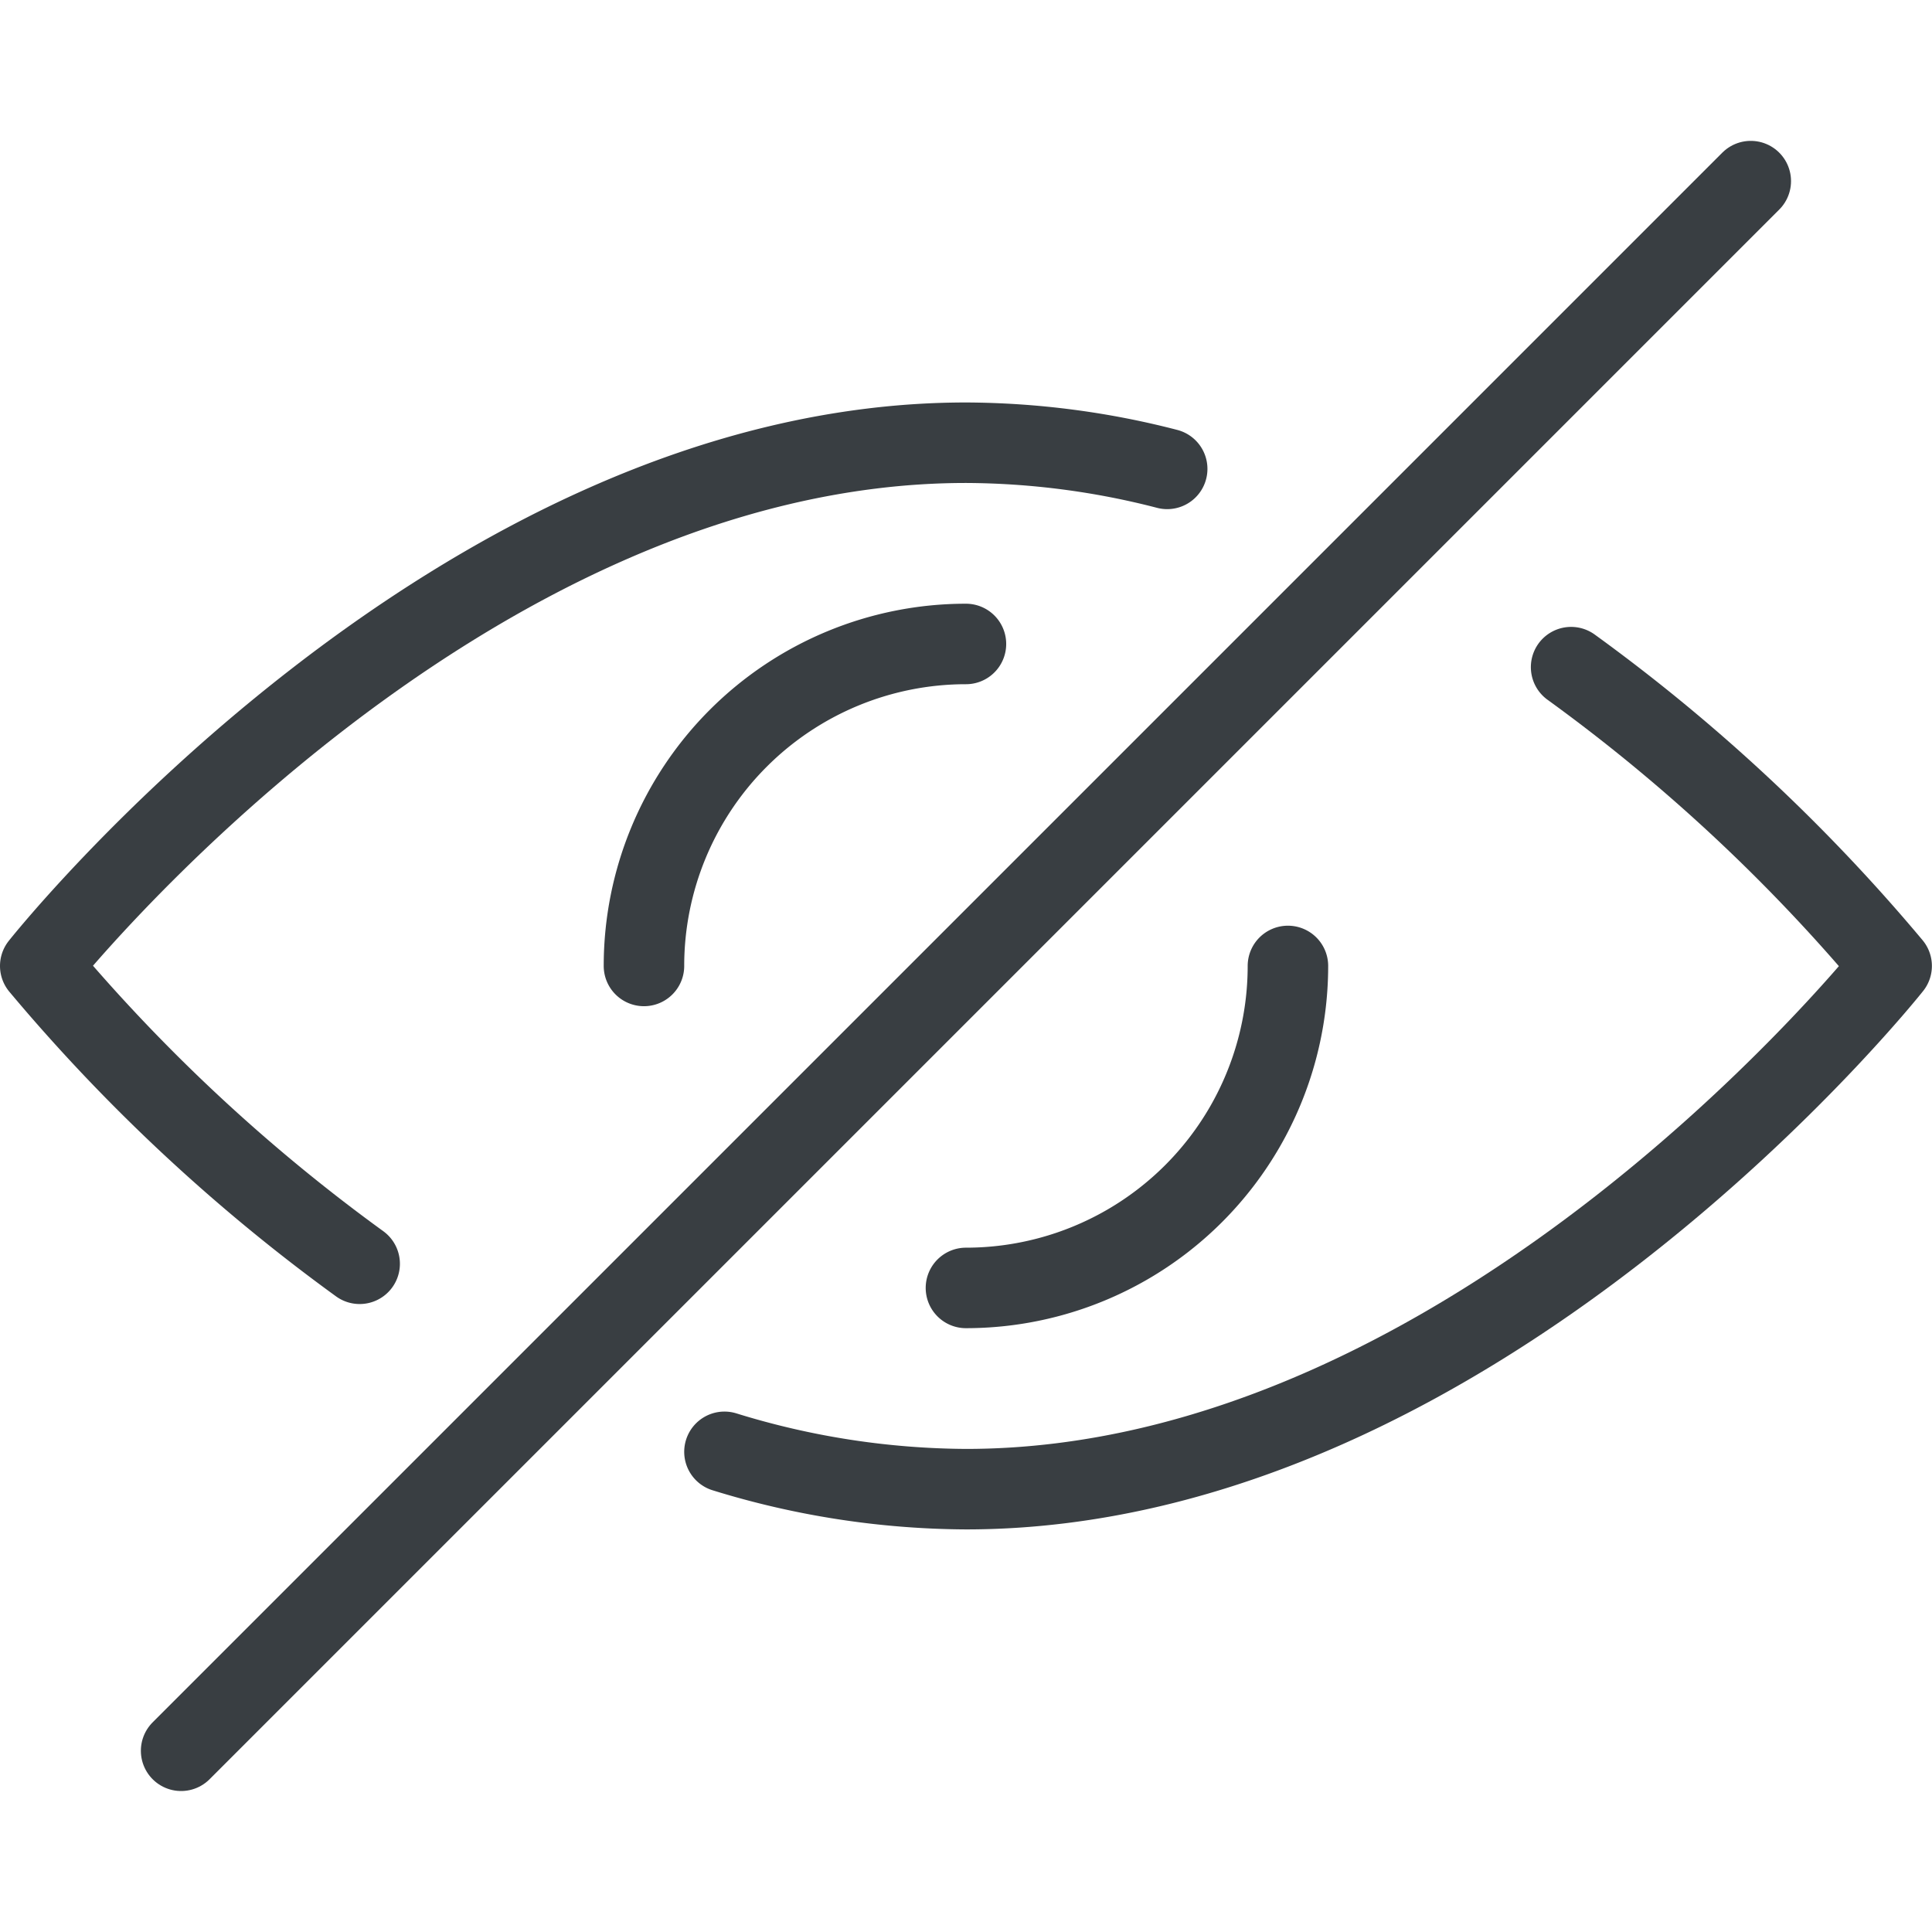 <svg viewBox="0 0 140 140" height="140" width="140" xmlns="http://www.w3.org/2000/svg">,,,,<g transform="matrix(5.833,0,0,5.833,0,0)"><path d="M19.518,8.288A22.111,22.111,0,0,1,23.5,12S18.352,18.5,12,18.5a10.3,10.3,0,0,1-3-.464" fill="none" stroke="#393E42" stroke-linecap="round" stroke-linejoin="round"></path><path d="M4.468,15.7A22.105,22.105,0,0,1,.5,12S5.648,5.5,12,5.5a10.106,10.106,0,0,1,2.5.325" fill="none" stroke="#393E42" stroke-linecap="round" stroke-linejoin="round"></path><path d="M8,12a4,4,0,0,1,4-4" fill="none" stroke="#393E42" stroke-linecap="round" stroke-linejoin="round"></path><path d="M16,12a4,4,0,0,1-4,4" fill="none" stroke="#393E42" stroke-linecap="round" stroke-linejoin="round"></path><path d="M21.75 2.25L2.25 21.75" fill="none" stroke="#393E42" stroke-linecap="round" stroke-linejoin="round"></path></g></svg>